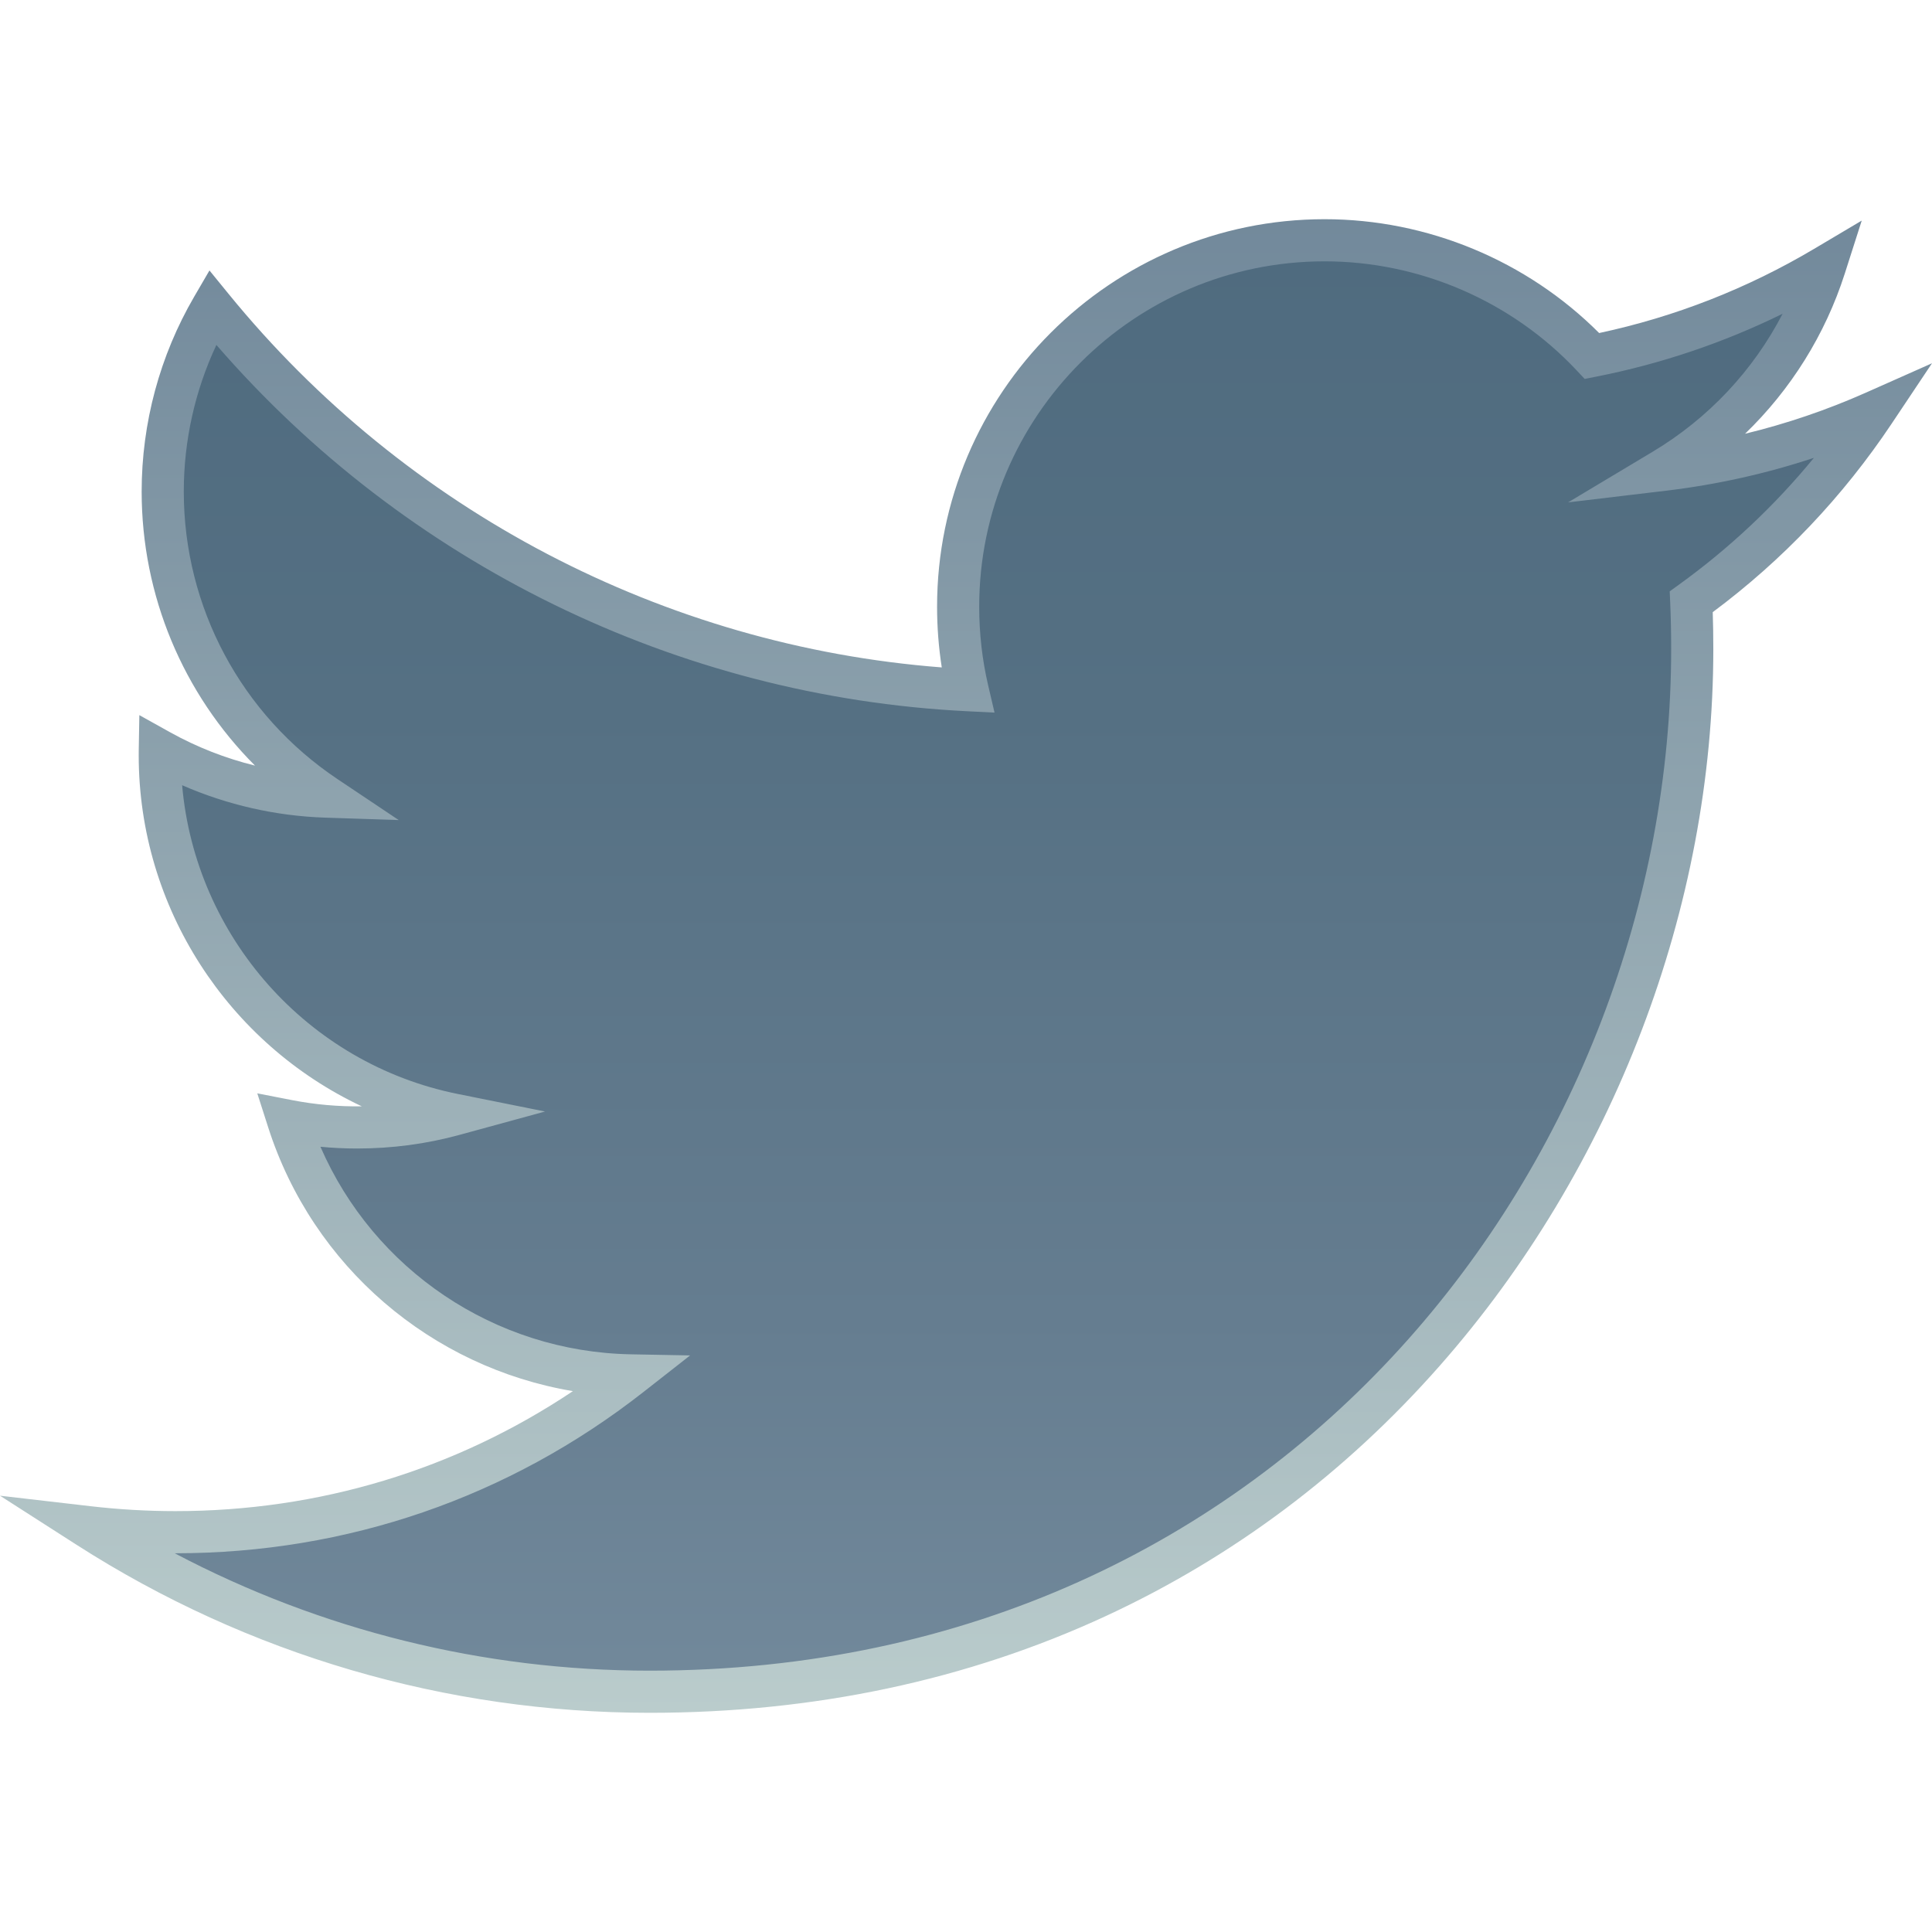<?xml version="1.0" encoding="utf-8"?>
<!-- Generator: Adobe Illustrator 16.0.0, SVG Export Plug-In . SVG Version: 6.00 Build 0)  -->
<!DOCTYPE svg PUBLIC "-//W3C//DTD SVG 1.1//EN" "http://www.w3.org/Graphics/SVG/1.1/DTD/svg11.dtd">
<svg version="1.1" id="Layer_1" xmlns="http://www.w3.org/2000/svg" xmlns:xlink="http://www.w3.org/1999/xlink" x="0px" y="0px"
	 width="512px" height="512px" viewBox="0 0 512 512" enable-background="new 0 0 512 512" xml:space="preserve">
<g>
	<linearGradient id="SVGID_1_" gradientUnits="userSpaceOnUse" x1="259.992" y1="448.327" x2="259.992" y2="63.674">
		<stop  offset="0" style="stop-color:#72899B"/>
		<stop  offset="0.257" style="stop-color:#657D90"/>
		<stop  offset="0.674" style="stop-color:#557083"/>
		<stop  offset="1" style="stop-color:#4F6B7F"/>
	</linearGradient>
	<path fill="url(#SVGID_1_)" d="M496.648,109.198c-17.413,7.731-36.125,12.957-55.792,15.3
		c20.071-12.018,35.461-31.037,42.719-53.733c-18.763,11.133-39.542,19.214-61.663,23.577
		c-17.716-18.878-42.958-30.669-70.878-30.669c-53.632,0-97.116,43.485-97.116,97.109c0,7.602,0.859,15.019,2.521,22.118
		c-80.715-4.048-152.272-42.698-200.163-101.45c-8.349,14.333-13.152,31.02-13.152,48.818c0,33.688,17.16,63.407,43.203,80.834
		c-15.911-0.524-30.889-4.886-43.976-12.173c-0.007,0.416-0.007,0.82-0.007,1.246c0,47.038,33.482,86.287,77.891,95.213
		c-8.14,2.225-16.719,3.395-25.581,3.395c-6.269,0-12.343-0.592-18.272-1.748c12.364,38.595,48.222,66.661,90.71,67.455
		c-33.229,26.043-75.096,41.557-120.61,41.557c-7.829,0-15.549-0.462-23.147-1.343c42.964,27.545,94.004,43.622,148.842,43.622
		c178.633,0,276.284-147.954,276.284-276.288c0-4.21-0.079-8.399-0.26-12.563C467.167,145.786,483.633,128.677,496.648,109.198z"/>
	<linearGradient id="SVGID_2_" gradientUnits="userSpaceOnUse" x1="256" y1="453.911" x2="256" y2="58.09">
		<stop  offset="0" style="stop-color:#BACCCC"/>
		<stop  offset="1" style="stop-color:#72899B"/>
	</linearGradient>
	<path fill="url(#SVGID_2_)" d="M172.177,453.911c-53.931,0-106.442-15.39-151.856-44.505L0,396.377l23.979,2.781
		c7.474,0.866,15.045,1.306,22.504,1.306c38.042,0,74.169-10.948,105.341-31.796c-37.473-6.297-68.92-32.974-80.759-69.929
		l-2.88-8.99l9.266,1.806c5.996,1.168,12.228,1.725,18.436,1.637C60.56,276.588,36.76,240.582,36.76,200.176
		c0-0.459,0-0.895,0.008-1.342l0.161-9.314l8.139,4.532c7.058,3.93,14.652,6.903,22.509,8.844
		c-19.073-19.089-30.037-45.078-30.037-72.626c0-18.153,4.811-36.006,13.911-51.629l4.059-6.967l5.095,6.25
		c46.862,57.492,115.405,93.289,188.974,98.947c-0.827-5.276-1.245-10.661-1.245-16.087c0-56.625,46.072-102.693,102.701-102.693
		c27.237,0,53.573,10.958,72.757,30.167c20.087-4.292,39.227-11.785,56.935-22.292l12.647-7.504l-4.479,14.007
		c-5.188,16.221-14.315,30.776-26.44,42.482c10.955-2.655,21.633-6.283,31.928-10.854L512,96.272L501.291,112.3
		c-12.92,19.337-28.856,36.122-47.398,49.927c0.102,3.161,0.153,6.449,0.153,9.812c0,68.415-26.443,137.653-72.55,189.962
		c-25.011,28.376-54.767,50.672-88.441,66.271C256.323,445.285,215.654,453.911,172.177,453.911z M46.304,411.632
		c38.732,20.413,81.808,31.111,125.873,31.111c169.445,0,270.7-137.639,270.7-270.705c0-4.278-0.085-8.423-0.254-12.321
		l-0.131-3.008l2.441-1.762c13.369-9.65,25.349-20.913,35.773-33.614c-12.687,4.196-25.804,7.114-39.189,8.709l-25.956,3.093
		l22.426-13.428c14.774-8.847,26.648-21.535,34.42-36.555c-15.661,7.688-32.222,13.278-49.415,16.668l-3.035,0.599l-2.117-2.256
		c-17.239-18.37-41.589-28.906-66.807-28.906c-50.471,0-91.532,41.058-91.532,91.525c0,7.101,0.798,14.114,2.373,20.846l1.69,7.22
		l-7.407-0.372c-76.619-3.843-148.599-39.091-198.806-97.066c-5.673,12.103-8.644,25.386-8.644,38.858
		c0,30.646,15.224,59.129,40.725,76.193l16.235,10.864l-19.524-0.643c-13.037-0.429-25.961-3.376-37.873-8.593
		c3.484,40.046,33.136,73.798,73.065,81.825l23.113,4.646l-22.742,6.214c-8.721,2.384-17.823,3.592-27.053,3.592
		c-3.256,0-6.507-0.155-9.729-0.462c14.155,32.586,46.162,54.328,82.271,55.003l15.697,0.293l-12.357,9.685
		c-35.681,27.964-78.578,42.746-124.055,42.746C46.423,411.632,46.364,411.632,46.304,411.632z"/>
</g>
</svg>

